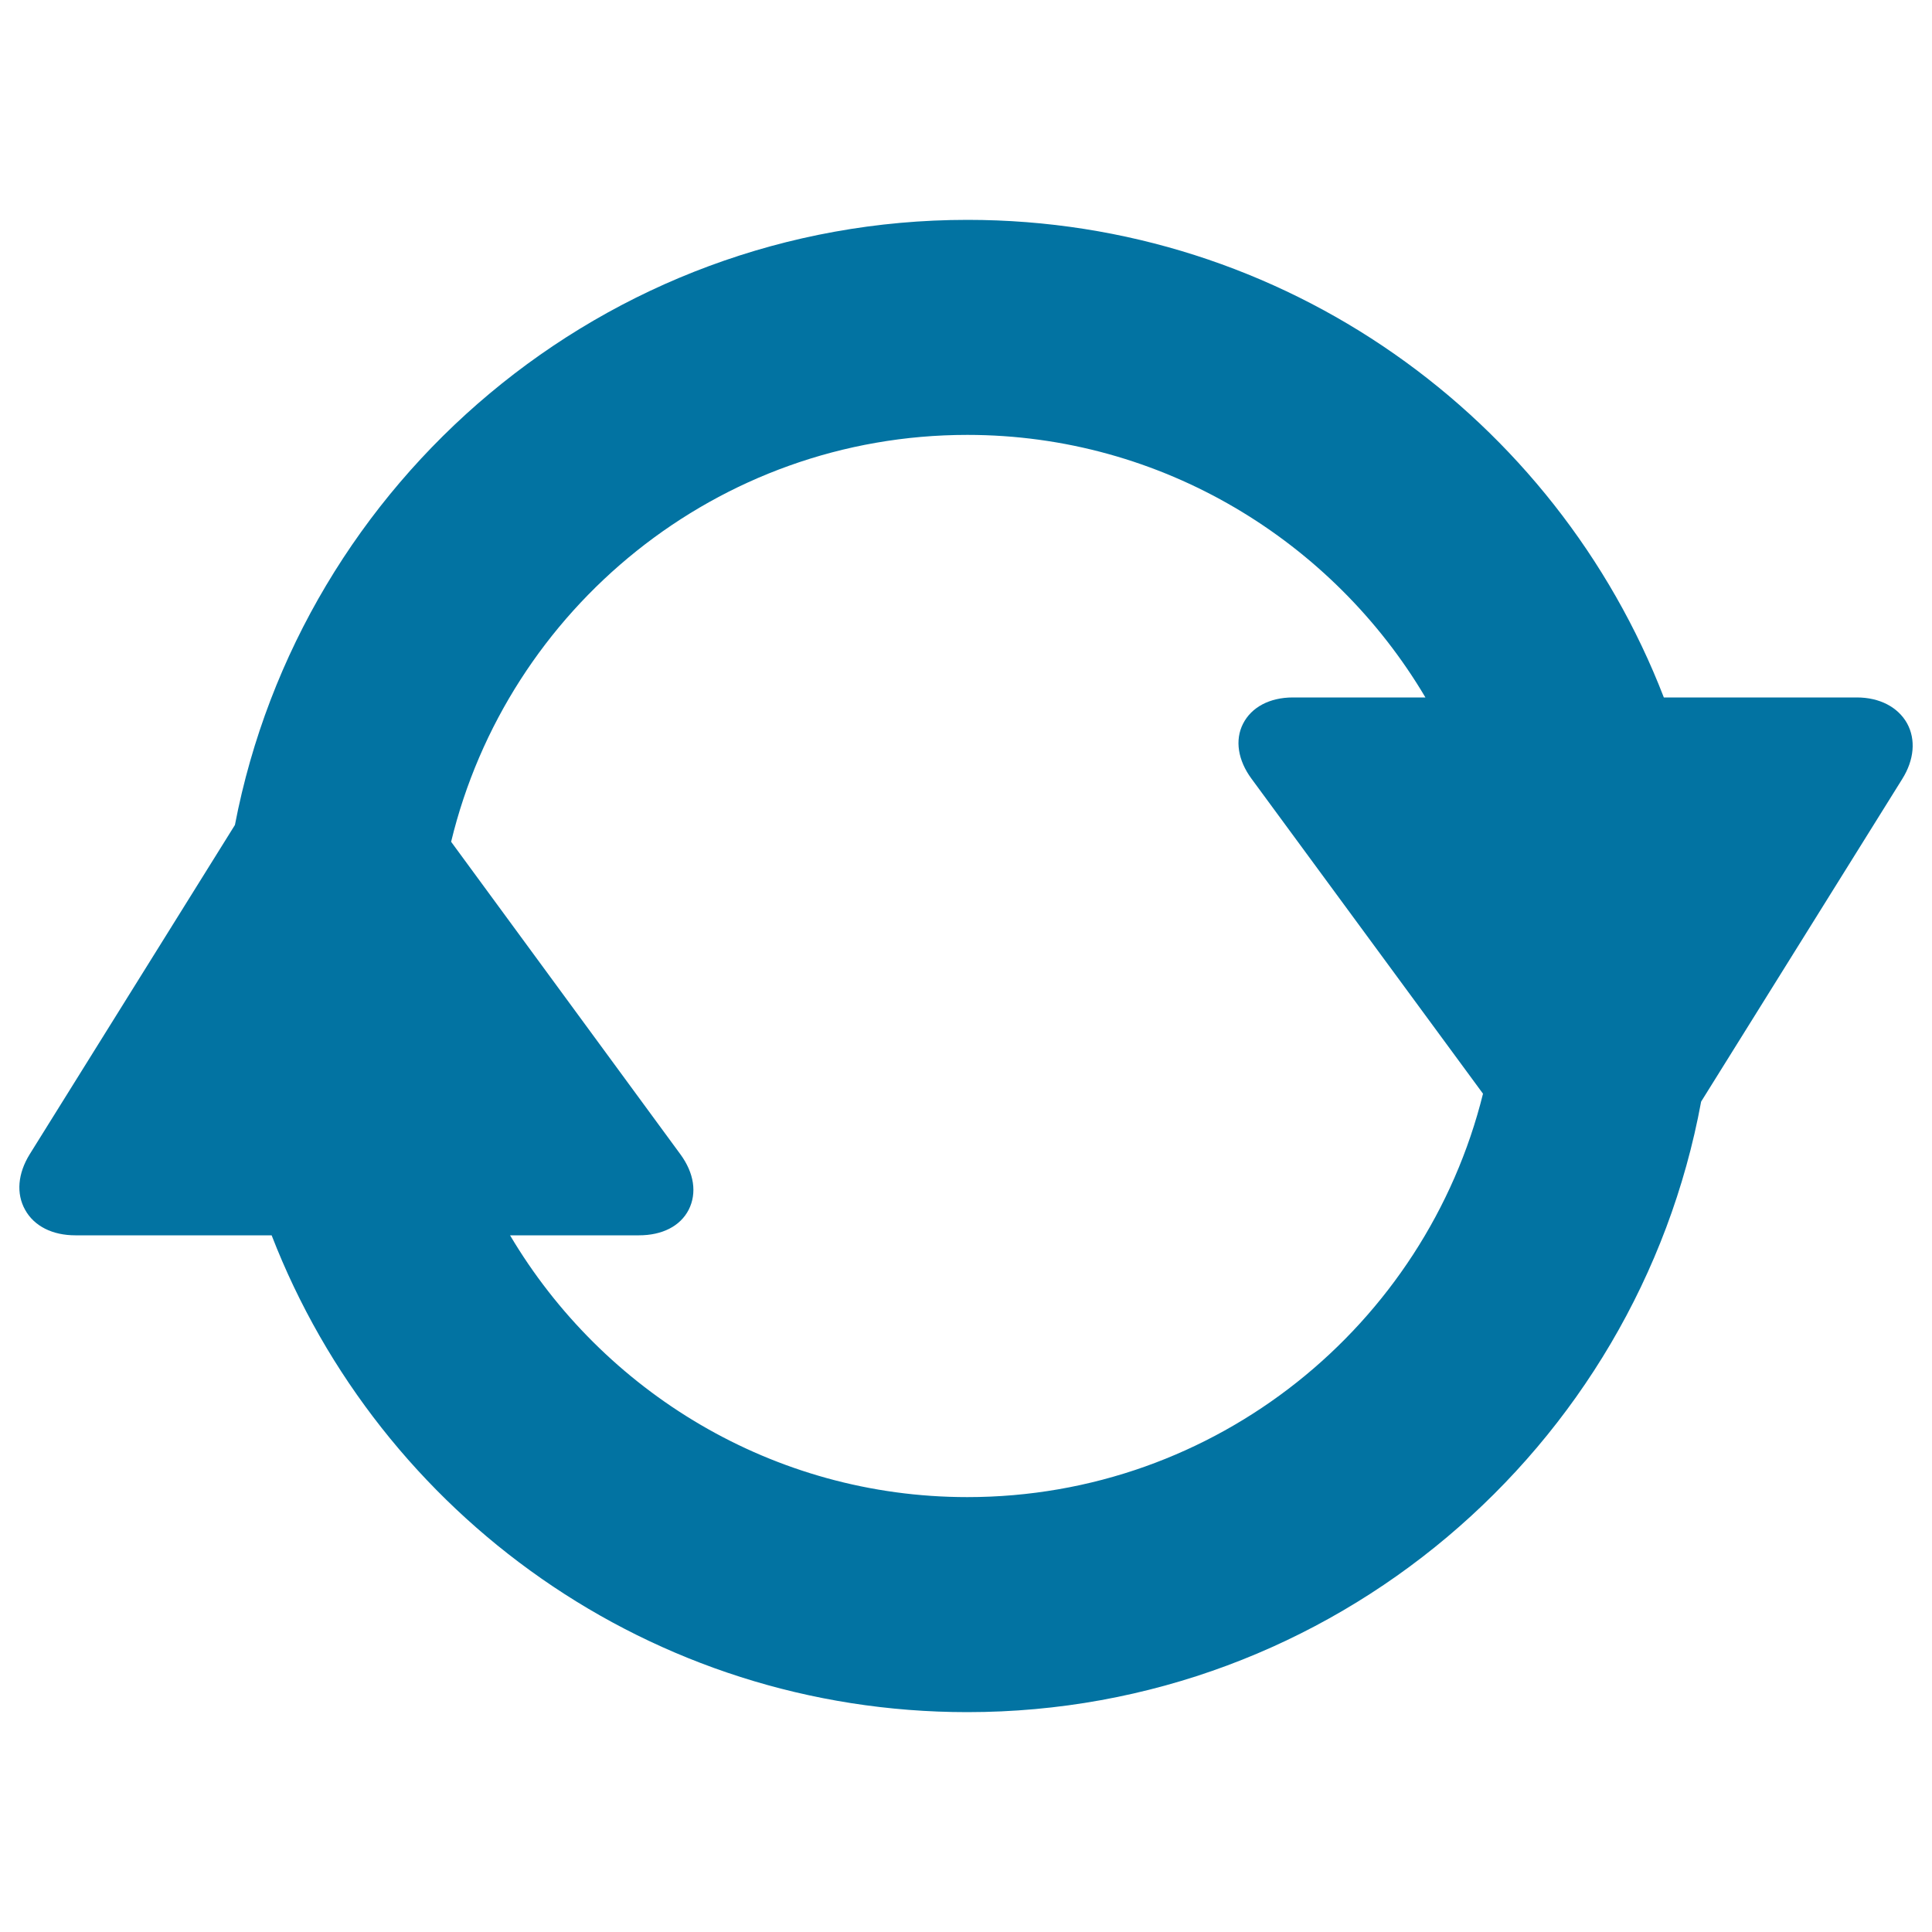<svg xmlns="http://www.w3.org/2000/svg" viewBox="0 0 1000 1000" style="fill:#0273a2">
<title>Refreshing SVG icon</title>
<path d="M987.1,374.4c-4.7-8.4-14.2-13.4-26-13.4h-99.9c-55.9-144.8-196.3-247.2-360.4-247.2c-188,0-345,135.1-379.2,313.2L15.4,597.4c-6.2,10-7.1,20.4-2.4,28.8c4.7,8.5,14.2,13.2,26,13.2h101.6C196.7,784.2,337,886.2,500.7,886.2c189,0,346.7-136.4,379.8-316l104.1-167C990.8,393.3,991.7,382.8,987.1,374.4z M500.7,774.9c-100.6,0-188.8-54.7-236.7-135.5h66.7c12,0,21.4-4.7,25.8-13.3c4.3-8.6,2.8-18.9-4.3-28.6L233.5,435.7c29.1-120.6,137.8-210.6,267.2-210.6c100.9,0,189.3,55.1,237.1,135.9h-68.6c-12.1,0-21.5,5.1-25.8,13.6c-4.3,8.4-2.7,18.9,4.4,28.5l119.8,163C737.9,685.9,629.5,774.9,500.7,774.9z"/>
</svg>